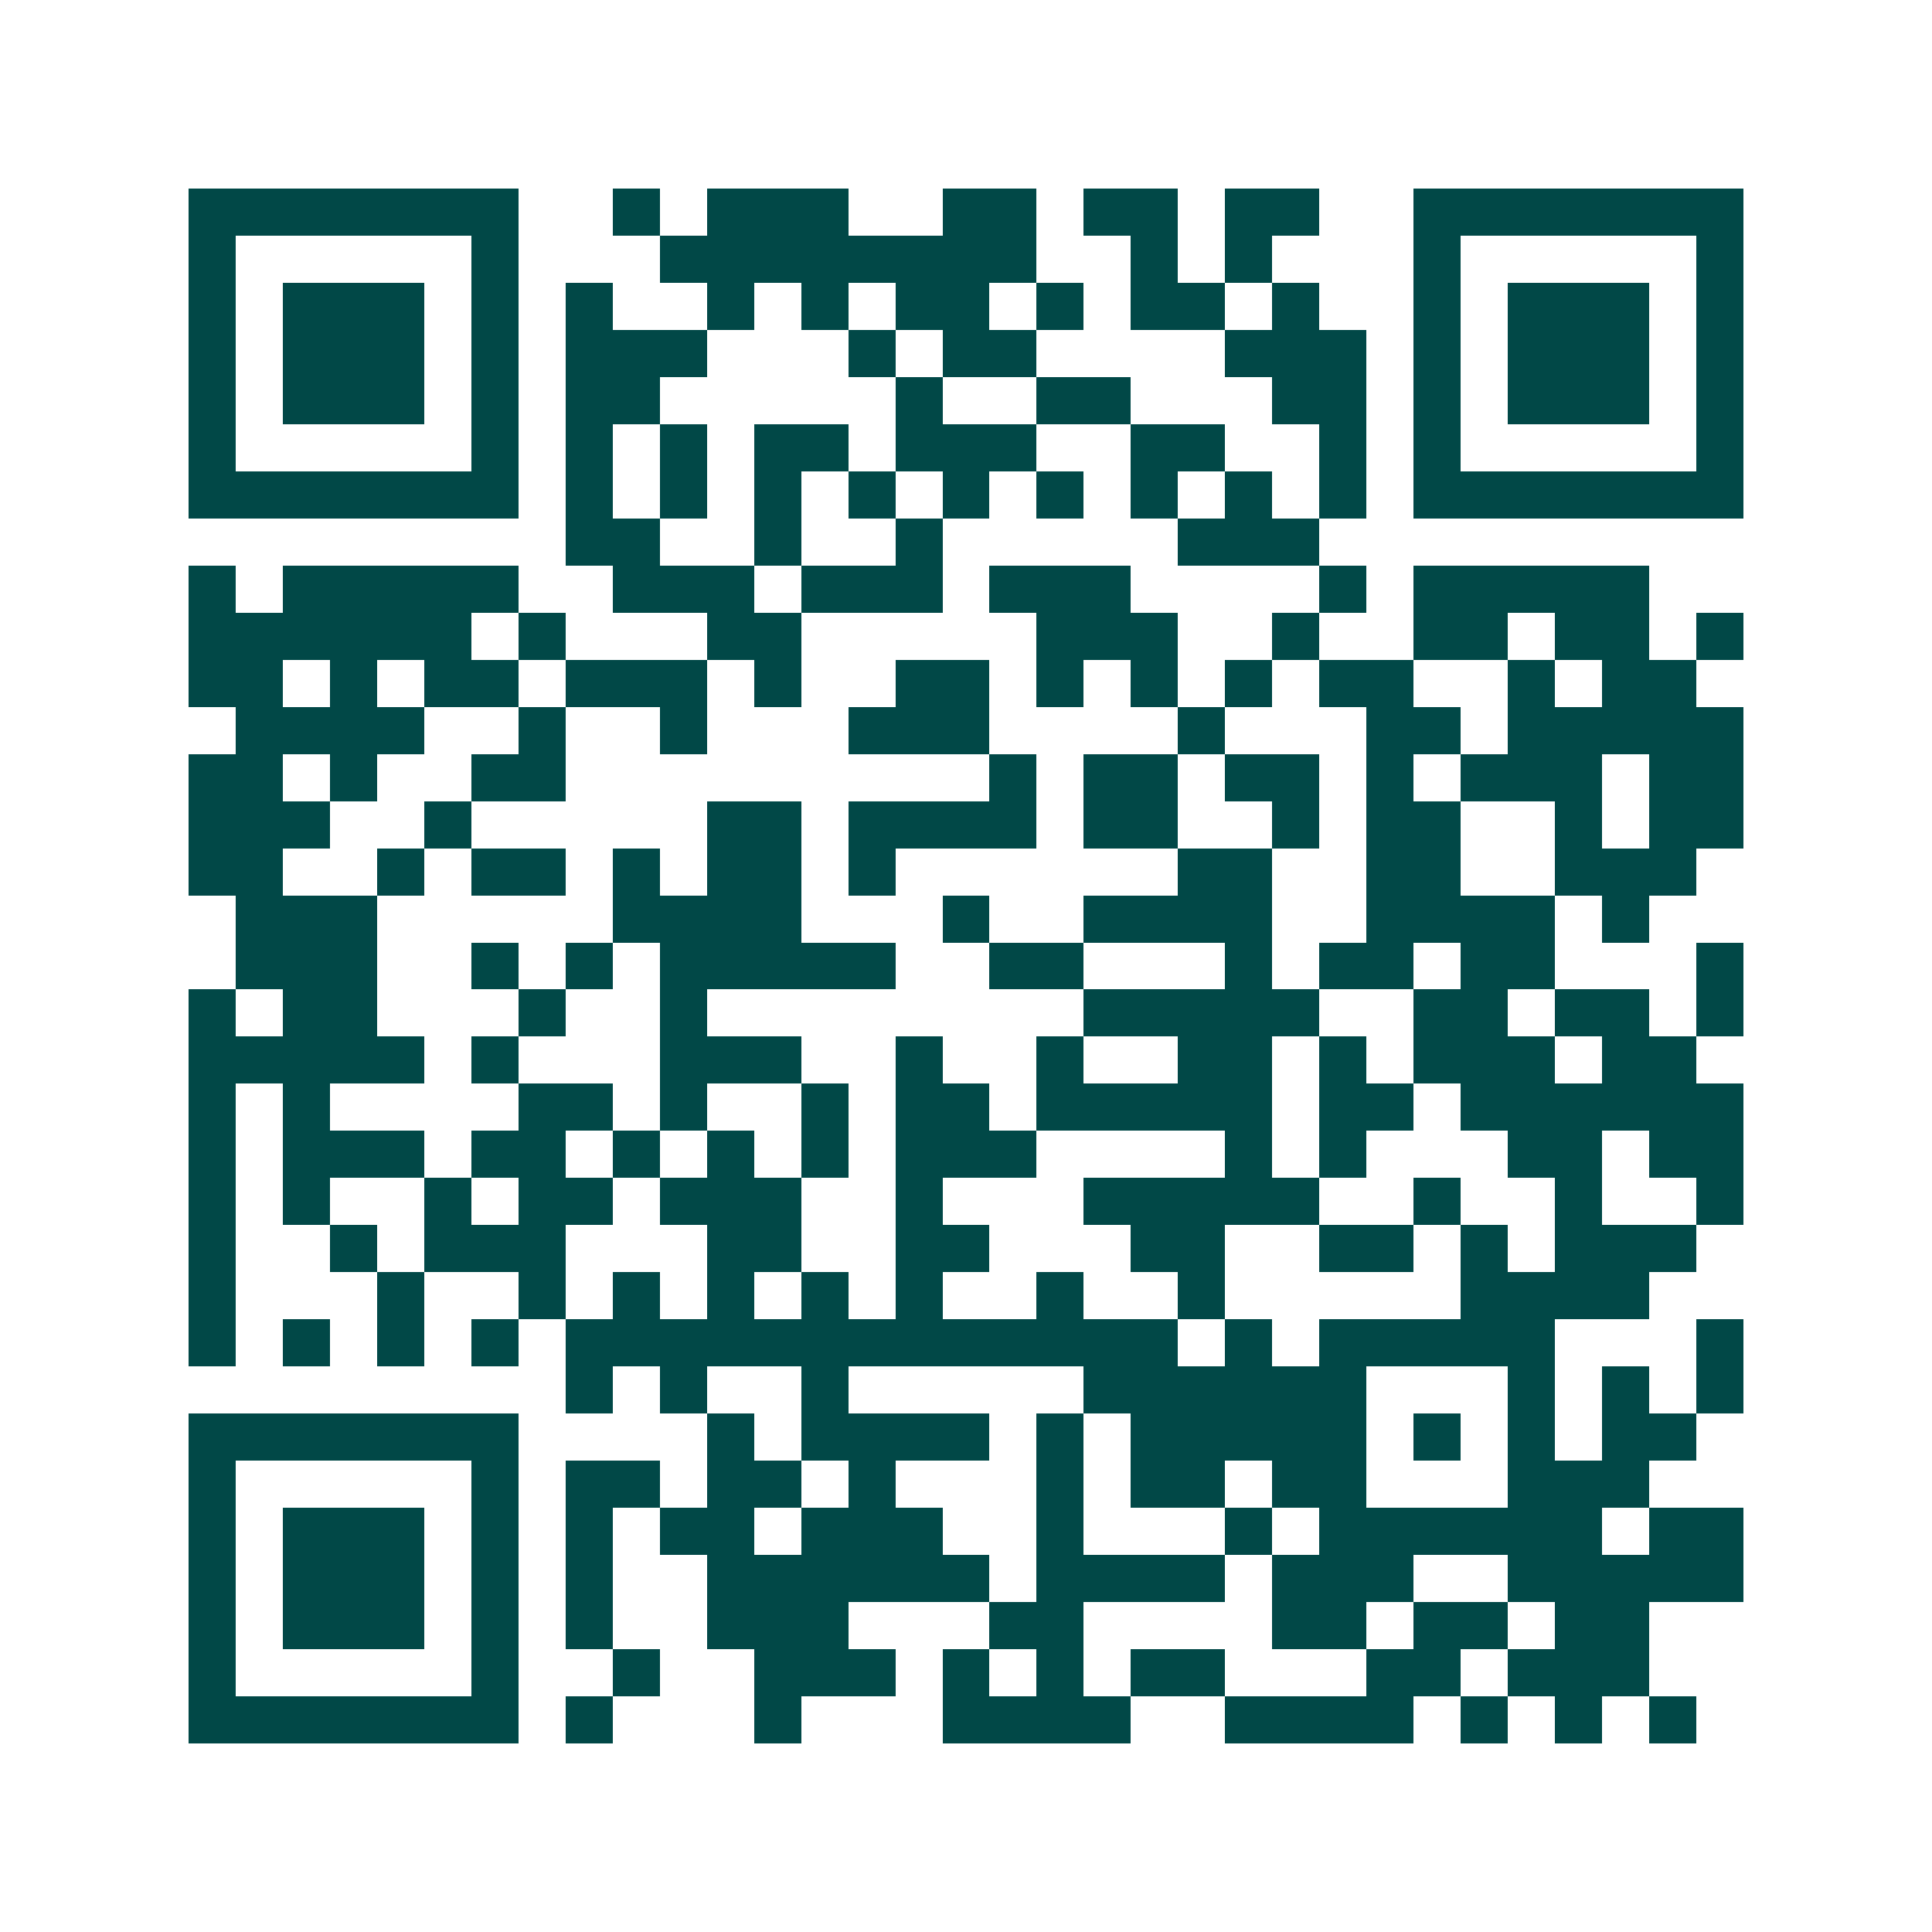 <svg xmlns="http://www.w3.org/2000/svg" width="200" height="200" viewBox="0 0 41 41" shape-rendering="crispEdges"><path fill="#ffffff" d="M0 0h41v41H0z"/><path stroke="#014847" d="M4 4.5h7m2 0h1m1 0h3m2 0h2m1 0h2m1 0h2m2 0h7M4 5.5h1m5 0h1m3 0h8m2 0h1m1 0h1m3 0h1m5 0h1M4 6.5h1m1 0h3m1 0h1m1 0h1m2 0h1m1 0h1m1 0h2m1 0h1m1 0h2m1 0h1m2 0h1m1 0h3m1 0h1M4 7.5h1m1 0h3m1 0h1m1 0h3m3 0h1m1 0h2m4 0h3m1 0h1m1 0h3m1 0h1M4 8.5h1m1 0h3m1 0h1m1 0h2m5 0h1m2 0h2m3 0h2m1 0h1m1 0h3m1 0h1M4 9.5h1m5 0h1m1 0h1m1 0h1m1 0h2m1 0h3m2 0h2m2 0h1m1 0h1m5 0h1M4 10.5h7m1 0h1m1 0h1m1 0h1m1 0h1m1 0h1m1 0h1m1 0h1m1 0h1m1 0h1m1 0h7M12 11.5h2m2 0h1m2 0h1m5 0h3M4 12.5h1m1 0h5m2 0h3m1 0h3m1 0h3m4 0h1m1 0h5M4 13.5h6m1 0h1m3 0h2m5 0h3m2 0h1m2 0h2m1 0h2m1 0h1M4 14.5h2m1 0h1m1 0h2m1 0h3m1 0h1m2 0h2m1 0h1m1 0h1m1 0h1m1 0h2m2 0h1m1 0h2M5 15.5h4m2 0h1m2 0h1m3 0h3m4 0h1m3 0h2m1 0h5M4 16.5h2m1 0h1m2 0h2m9 0h1m1 0h2m1 0h2m1 0h1m1 0h3m1 0h2M4 17.5h3m2 0h1m5 0h2m1 0h4m1 0h2m2 0h1m1 0h2m2 0h1m1 0h2M4 18.5h2m2 0h1m1 0h2m1 0h1m1 0h2m1 0h1m6 0h2m2 0h2m2 0h3M5 19.5h3m5 0h4m3 0h1m2 0h4m2 0h4m1 0h1M5 20.5h3m2 0h1m1 0h1m1 0h5m2 0h2m3 0h1m1 0h2m1 0h2m3 0h1M4 21.5h1m1 0h2m3 0h1m2 0h1m8 0h5m2 0h2m1 0h2m1 0h1M4 22.5h5m1 0h1m3 0h3m2 0h1m2 0h1m2 0h2m1 0h1m1 0h3m1 0h2M4 23.5h1m1 0h1m4 0h2m1 0h1m2 0h1m1 0h2m1 0h5m1 0h2m1 0h6M4 24.5h1m1 0h3m1 0h2m1 0h1m1 0h1m1 0h1m1 0h3m4 0h1m1 0h1m3 0h2m1 0h2M4 25.5h1m1 0h1m2 0h1m1 0h2m1 0h3m2 0h1m3 0h5m2 0h1m2 0h1m2 0h1M4 26.5h1m2 0h1m1 0h3m3 0h2m2 0h2m3 0h2m2 0h2m1 0h1m1 0h3M4 27.5h1m3 0h1m2 0h1m1 0h1m1 0h1m1 0h1m1 0h1m2 0h1m2 0h1m5 0h4M4 28.5h1m1 0h1m1 0h1m1 0h1m1 0h13m1 0h1m1 0h5m3 0h1M12 29.5h1m1 0h1m2 0h1m5 0h6m3 0h1m1 0h1m1 0h1M4 30.5h7m4 0h1m1 0h4m1 0h1m1 0h5m1 0h1m1 0h1m1 0h2M4 31.5h1m5 0h1m1 0h2m1 0h2m1 0h1m3 0h1m1 0h2m1 0h2m3 0h3M4 32.5h1m1 0h3m1 0h1m1 0h1m1 0h2m1 0h3m2 0h1m3 0h1m1 0h6m1 0h2M4 33.5h1m1 0h3m1 0h1m1 0h1m2 0h6m1 0h4m1 0h3m2 0h5M4 34.5h1m1 0h3m1 0h1m1 0h1m2 0h3m3 0h2m4 0h2m1 0h2m1 0h2M4 35.5h1m5 0h1m2 0h1m2 0h3m1 0h1m1 0h1m1 0h2m3 0h2m1 0h3M4 36.5h7m1 0h1m3 0h1m3 0h4m2 0h4m1 0h1m1 0h1m1 0h1"/></svg>
